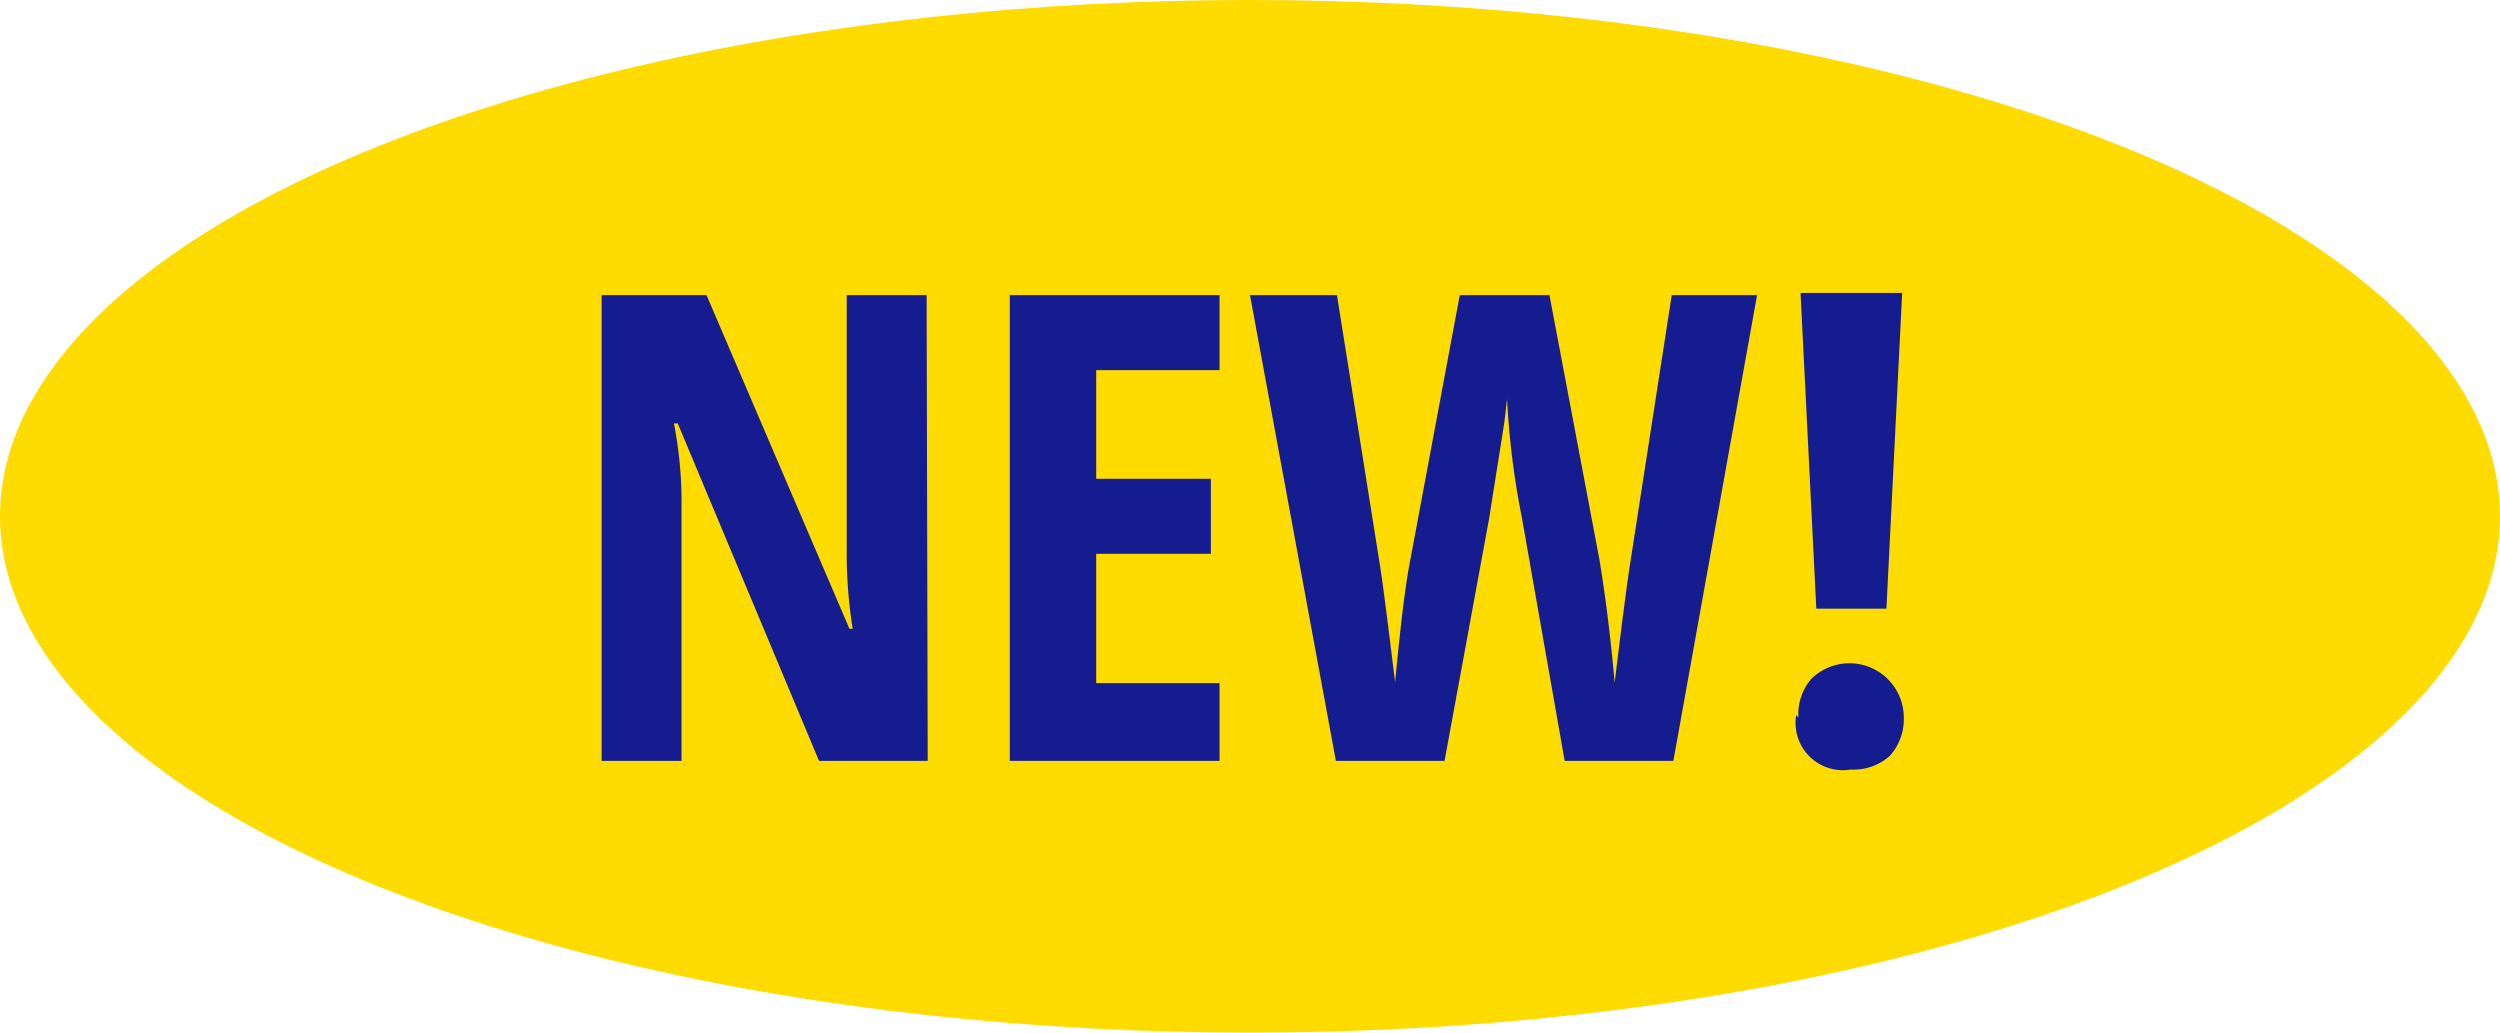 <svg xmlns="http://www.w3.org/2000/svg" viewBox="0 0 46 19"><ellipse cx="23" cy="9.5" rx="23" ry="9.5" style="fill:#fedb01"/><g style="isolation:isolate"><g style="isolation:isolate"><path d="M17.07,14h-2L12.47,7.79H12.4a7.51,7.51,0,0,1,.14,1.53V14H11.07V5.43H13l2.63,6.14h.06a8.69,8.69,0,0,1-.11-1.46V5.43h1.47Z" transform="translate(0 0)" style="fill:#151c90"/><path d="M22.44,14H18.58V5.43h3.86V6.81H20.17v2h2.11v1.38H20.17v2.38h2.27Z" transform="translate(0 0)" style="fill:#151c90"/><path d="M30.79,14h-2L28,9.51a14.9,14.9,0,0,1-.27-2.17l-.05.43L27.4,9.54,26.58,14h-2L23,5.43H24.6l.77,4.84c.08.48.17,1.24.3,2.28.1-1.05.19-1.8.28-2.25l.91-4.87h1.65l.92,4.87c.12.73.21,1.48.28,2.26.14-1.16.24-1.92.3-2.29l.75-4.84h1.57Z" transform="translate(0 0)" style="fill:#151c90"/><path d="M33.09,13.2a1,1,0,0,1,.24-.71,1,1,0,0,1,1.7.71,1,1,0,0,1-.26.71,1,1,0,0,1-.72.25.87.87,0,0,1-1-1Zm1.62-2H33.42l-.29-5.81H35Z" transform="translate(0 0)" style="fill:#151c90"/></g></g></svg>